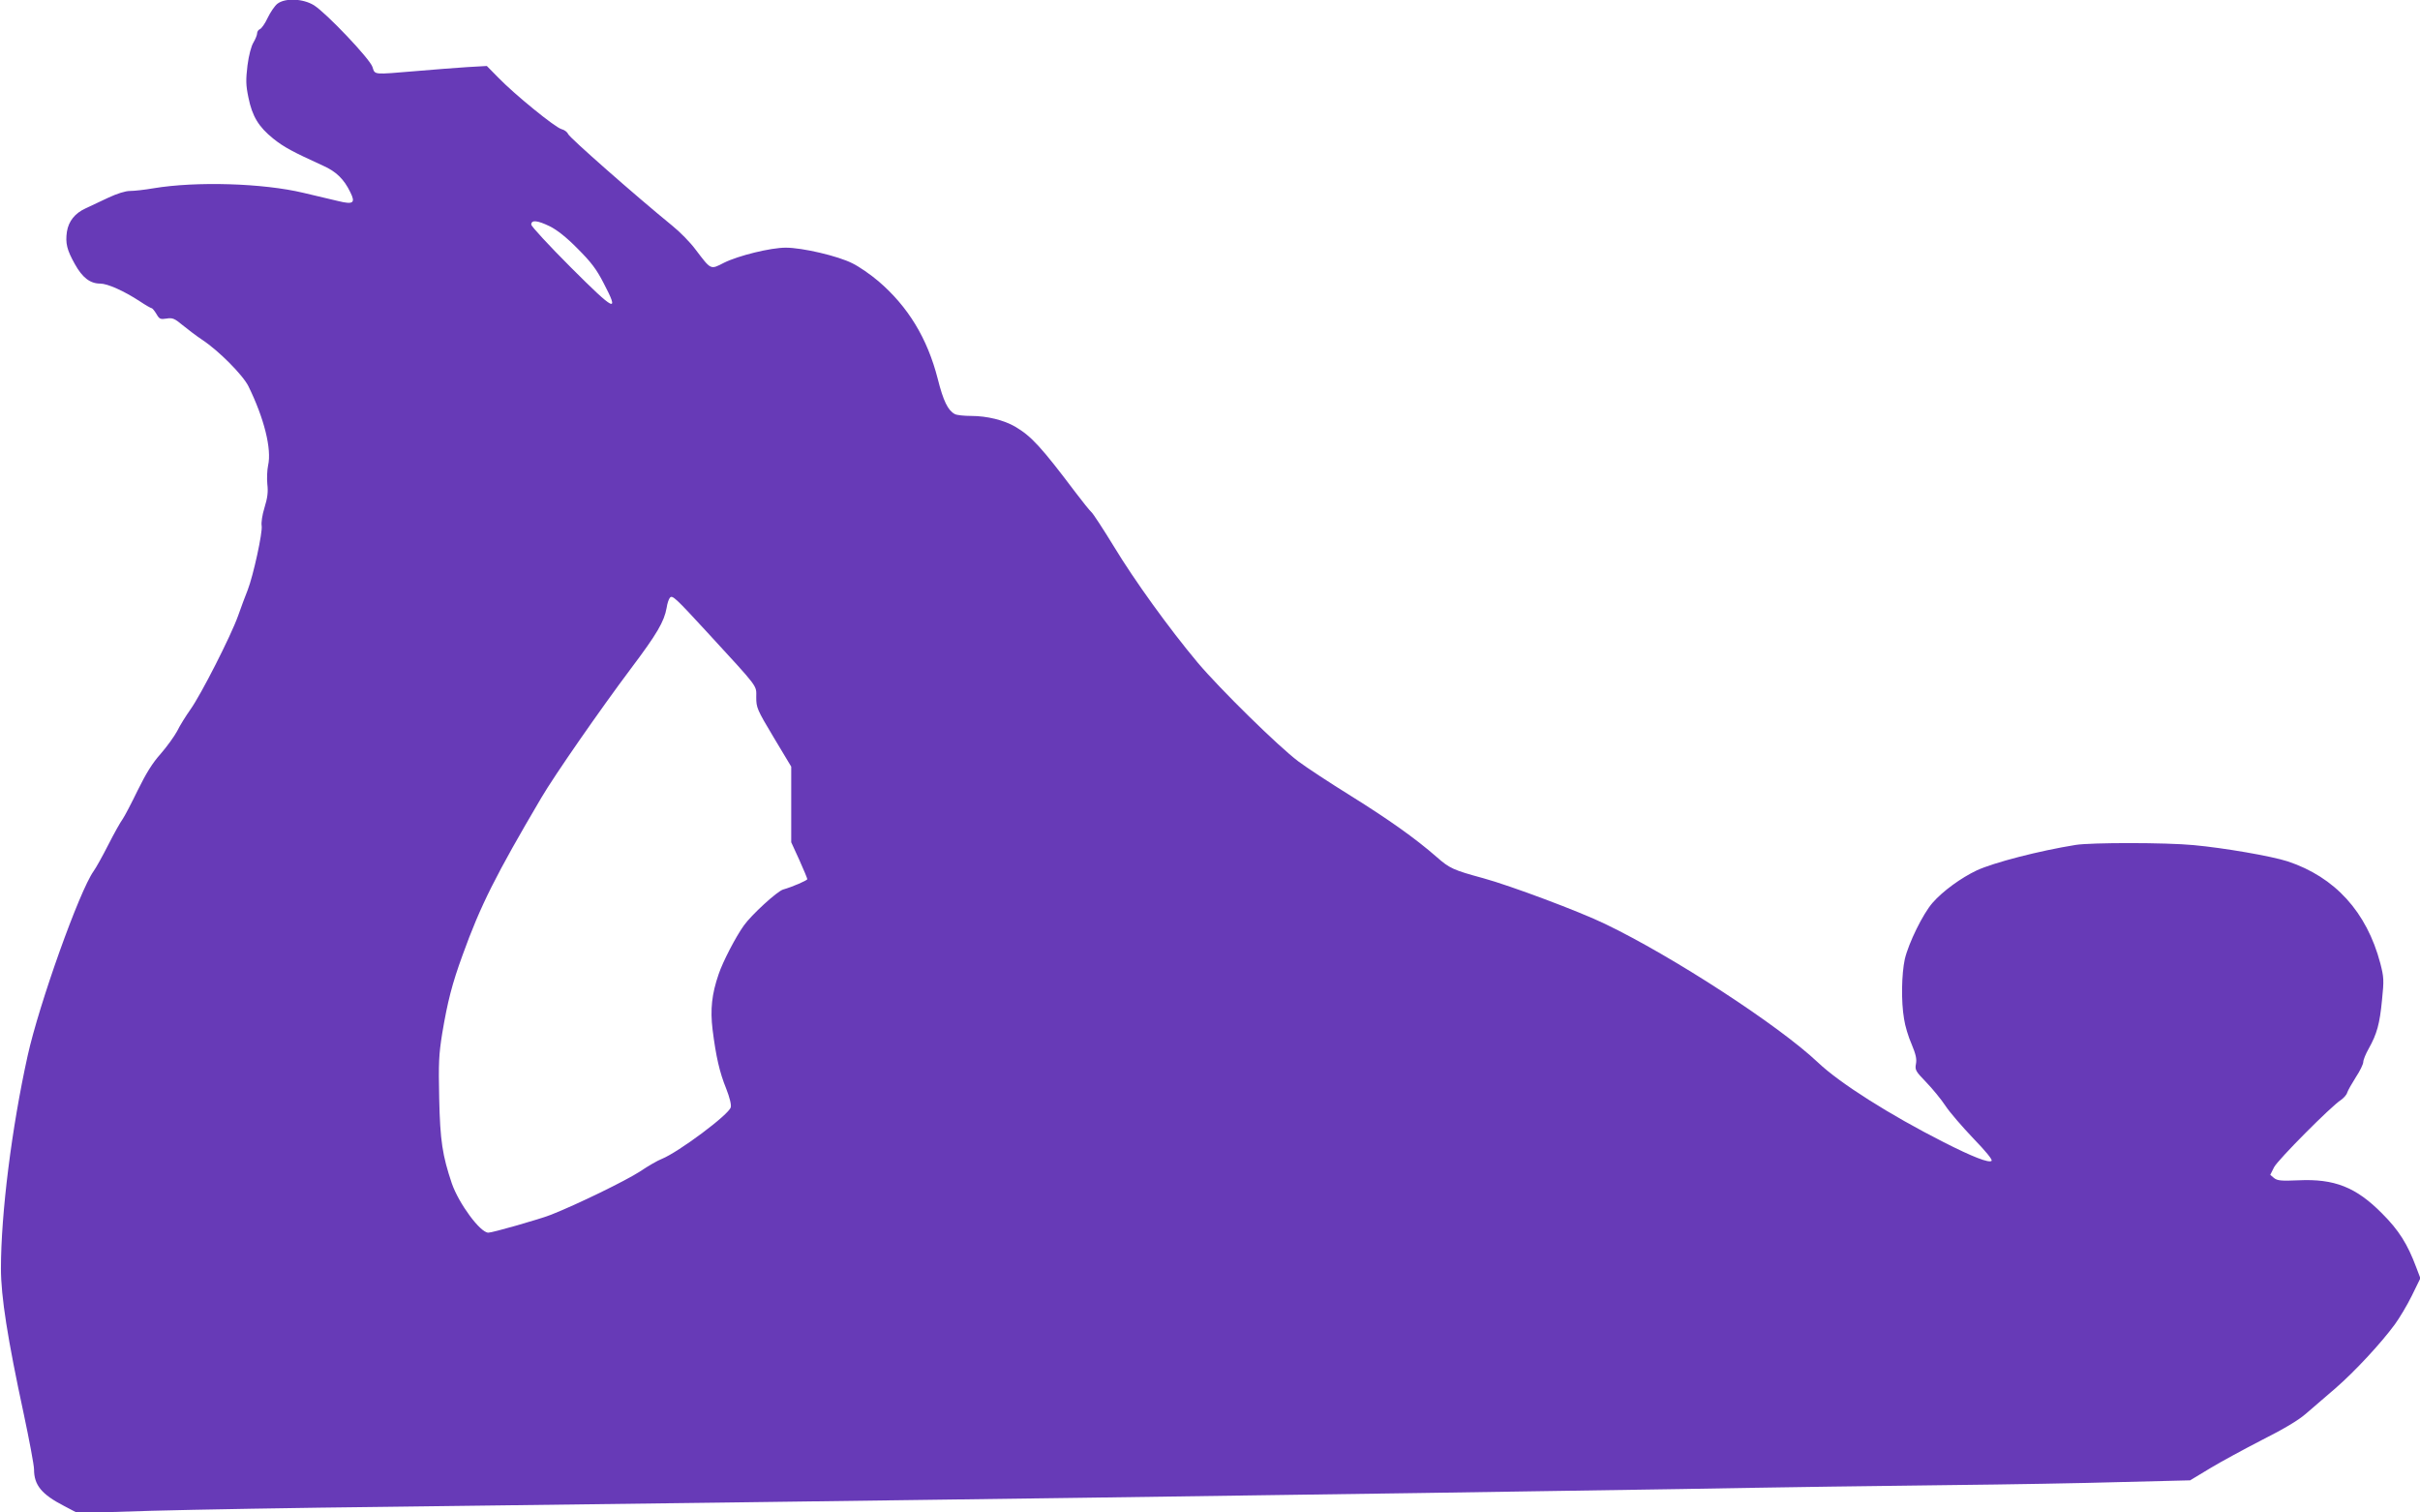 <?xml version="1.0" standalone="no"?>
<!DOCTYPE svg PUBLIC "-//W3C//DTD SVG 20010904//EN"
 "http://www.w3.org/TR/2001/REC-SVG-20010904/DTD/svg10.dtd">
<svg version="1.0" xmlns="http://www.w3.org/2000/svg"
 width="1280pt" height="800pt" viewBox="0 0 1280 800"
 preserveAspectRatio="xMidYMid meet">
<g transform="translate(0,800) scale(0.1,-0.1)"
fill="#673ab7" stroke="none">
<path d="M1467 7980 c-14 -11 -37 -45 -51 -74 -14 -30 -32 -56 -41 -60 -8 -3
-15 -13 -15 -22 0 -9 -9 -31 -19 -48 -12 -19 -25 -68 -32 -122 -9 -77 -9 -103
5 -170 20 -99 54 -155 131 -217 56 -45 103 -70 263 -143 70 -31 112 -72 145
-141 28 -56 16 -66 -62 -47 -31 7 -114 27 -186 44 -213 51 -567 62 -794 24
-46 -8 -101 -14 -123 -14 -25 0 -69 -14 -116 -36 -42 -20 -96 -45 -119 -56
-57 -26 -90 -68 -99 -123 -9 -62 0 -97 42 -172 40 -72 81 -103 134 -103 39 0
126 -39 210 -94 30 -20 58 -36 62 -36 4 0 15 -14 25 -30 16 -28 21 -30 54 -25
31 5 42 1 85 -35 27 -22 73 -57 103 -77 87 -57 216 -187 245 -246 83 -169 124
-332 104 -419 -5 -24 -7 -68 -4 -99 5 -41 1 -72 -15 -124 -12 -38 -18 -80 -15
-96 6 -33 -44 -263 -74 -340 -12 -30 -35 -91 -51 -137 -38 -106 -195 -415
-252 -495 -24 -34 -56 -85 -70 -114 -15 -28 -54 -82 -87 -120 -44 -49 -77
-103 -121 -192 -33 -68 -69 -137 -80 -153 -12 -16 -46 -77 -76 -136 -30 -59
-65 -122 -78 -140 -75 -105 -288 -701 -349 -977 -84 -380 -141 -833 -141
-1125 0 -148 35 -371 120 -766 30 -141 55 -274 55 -296 0 -83 40 -132 158
-193 l72 -38 393 12 c215 6 777 16 1247 21 2134 26 5377 70 6840 94 492 9
1136 18 1430 21 294 3 699 10 900 16 l364 9 106 64 c58 35 182 102 275 150
113 57 191 103 231 138 34 29 105 91 158 136 101 88 238 235 313 337 24 33 65
101 90 152 l45 92 -22 58 c-46 123 -92 196 -180 284 -138 140 -253 185 -443
176 -91 -4 -111 -2 -129 12 l-20 17 20 40 c20 39 302 323 354 356 14 10 30 27
33 39 4 12 25 49 46 82 22 33 39 69 39 80 0 11 13 43 29 71 43 77 58 130 70
256 11 106 10 121 -9 195 -72 272 -240 456 -490 539 -87 28 -335 71 -498 86
-146 14 -541 14 -623 1 -193 -31 -433 -93 -524 -135 -82 -39 -179 -109 -233
-171 -51 -58 -127 -213 -147 -298 -17 -79 -20 -223 -4 -316 5 -36 23 -96 40
-134 22 -53 28 -78 23 -104 -6 -32 -2 -39 53 -96 33 -34 80 -91 103 -126 23
-35 90 -112 148 -173 63 -65 102 -112 96 -118 -13 -13 -101 21 -254 99 -284
144 -548 311 -664 421 -207 196 -768 561 -1126 733 -136 66 -502 203 -645 242
-158 43 -178 52 -246 112 -112 98 -253 198 -455 324 -108 67 -233 149 -277
182 -103 77 -413 381 -532 522 -153 183 -334 434 -443 614 -57 93 -111 176
-120 183 -8 7 -46 54 -83 103 -181 240 -233 297 -319 348 -60 35 -150 57 -233
57 -37 0 -77 4 -87 10 -36 19 -61 70 -90 186 -55 215 -157 382 -313 516 -41
35 -103 78 -138 95 -76 39 -265 83 -353 83 -80 0 -251 -42 -327 -80 -72 -37
-67 -39 -150 70 -28 38 -83 94 -123 126 -196 160 -546 468 -551 485 -4 10 -19
22 -35 26 -34 9 -249 184 -335 273 l-60 61 -105 -6 c-58 -4 -179 -13 -270 -21
-229 -19 -216 -21 -230 22 -14 43 -242 283 -309 326 -58 36 -153 40 -194 8z
m1441 -1177 c38 -19 87 -57 147 -118 72 -72 100 -109 138 -183 85 -162 61
-151 -173 83 -116 116 -210 218 -210 227 0 26 32 23 98 -9z m836 -2151 c274
-298 256 -275 256 -340 0 -55 4 -65 92 -212 l93 -155 0 -200 0 -200 43 -94
c23 -51 42 -97 42 -101 0 -7 -79 -41 -128 -55 -31 -9 -168 -134 -208 -191 -43
-60 -111 -191 -133 -257 -36 -104 -45 -186 -32 -293 18 -143 37 -226 72 -312
18 -46 28 -85 24 -99 -9 -38 -276 -237 -365 -273 -19 -7 -72 -37 -116 -67 -76
-49 -330 -173 -469 -228 -61 -24 -310 -95 -332 -95 -43 0 -156 154 -193 260
-50 149 -62 225 -67 450 -4 187 -2 232 16 344 28 167 52 262 108 415 94 261
175 422 416 831 69 118 313 469 475 685 137 182 175 247 188 320 3 22 11 46
17 53 13 16 28 2 201 -186z"/>
</g>
</svg>
